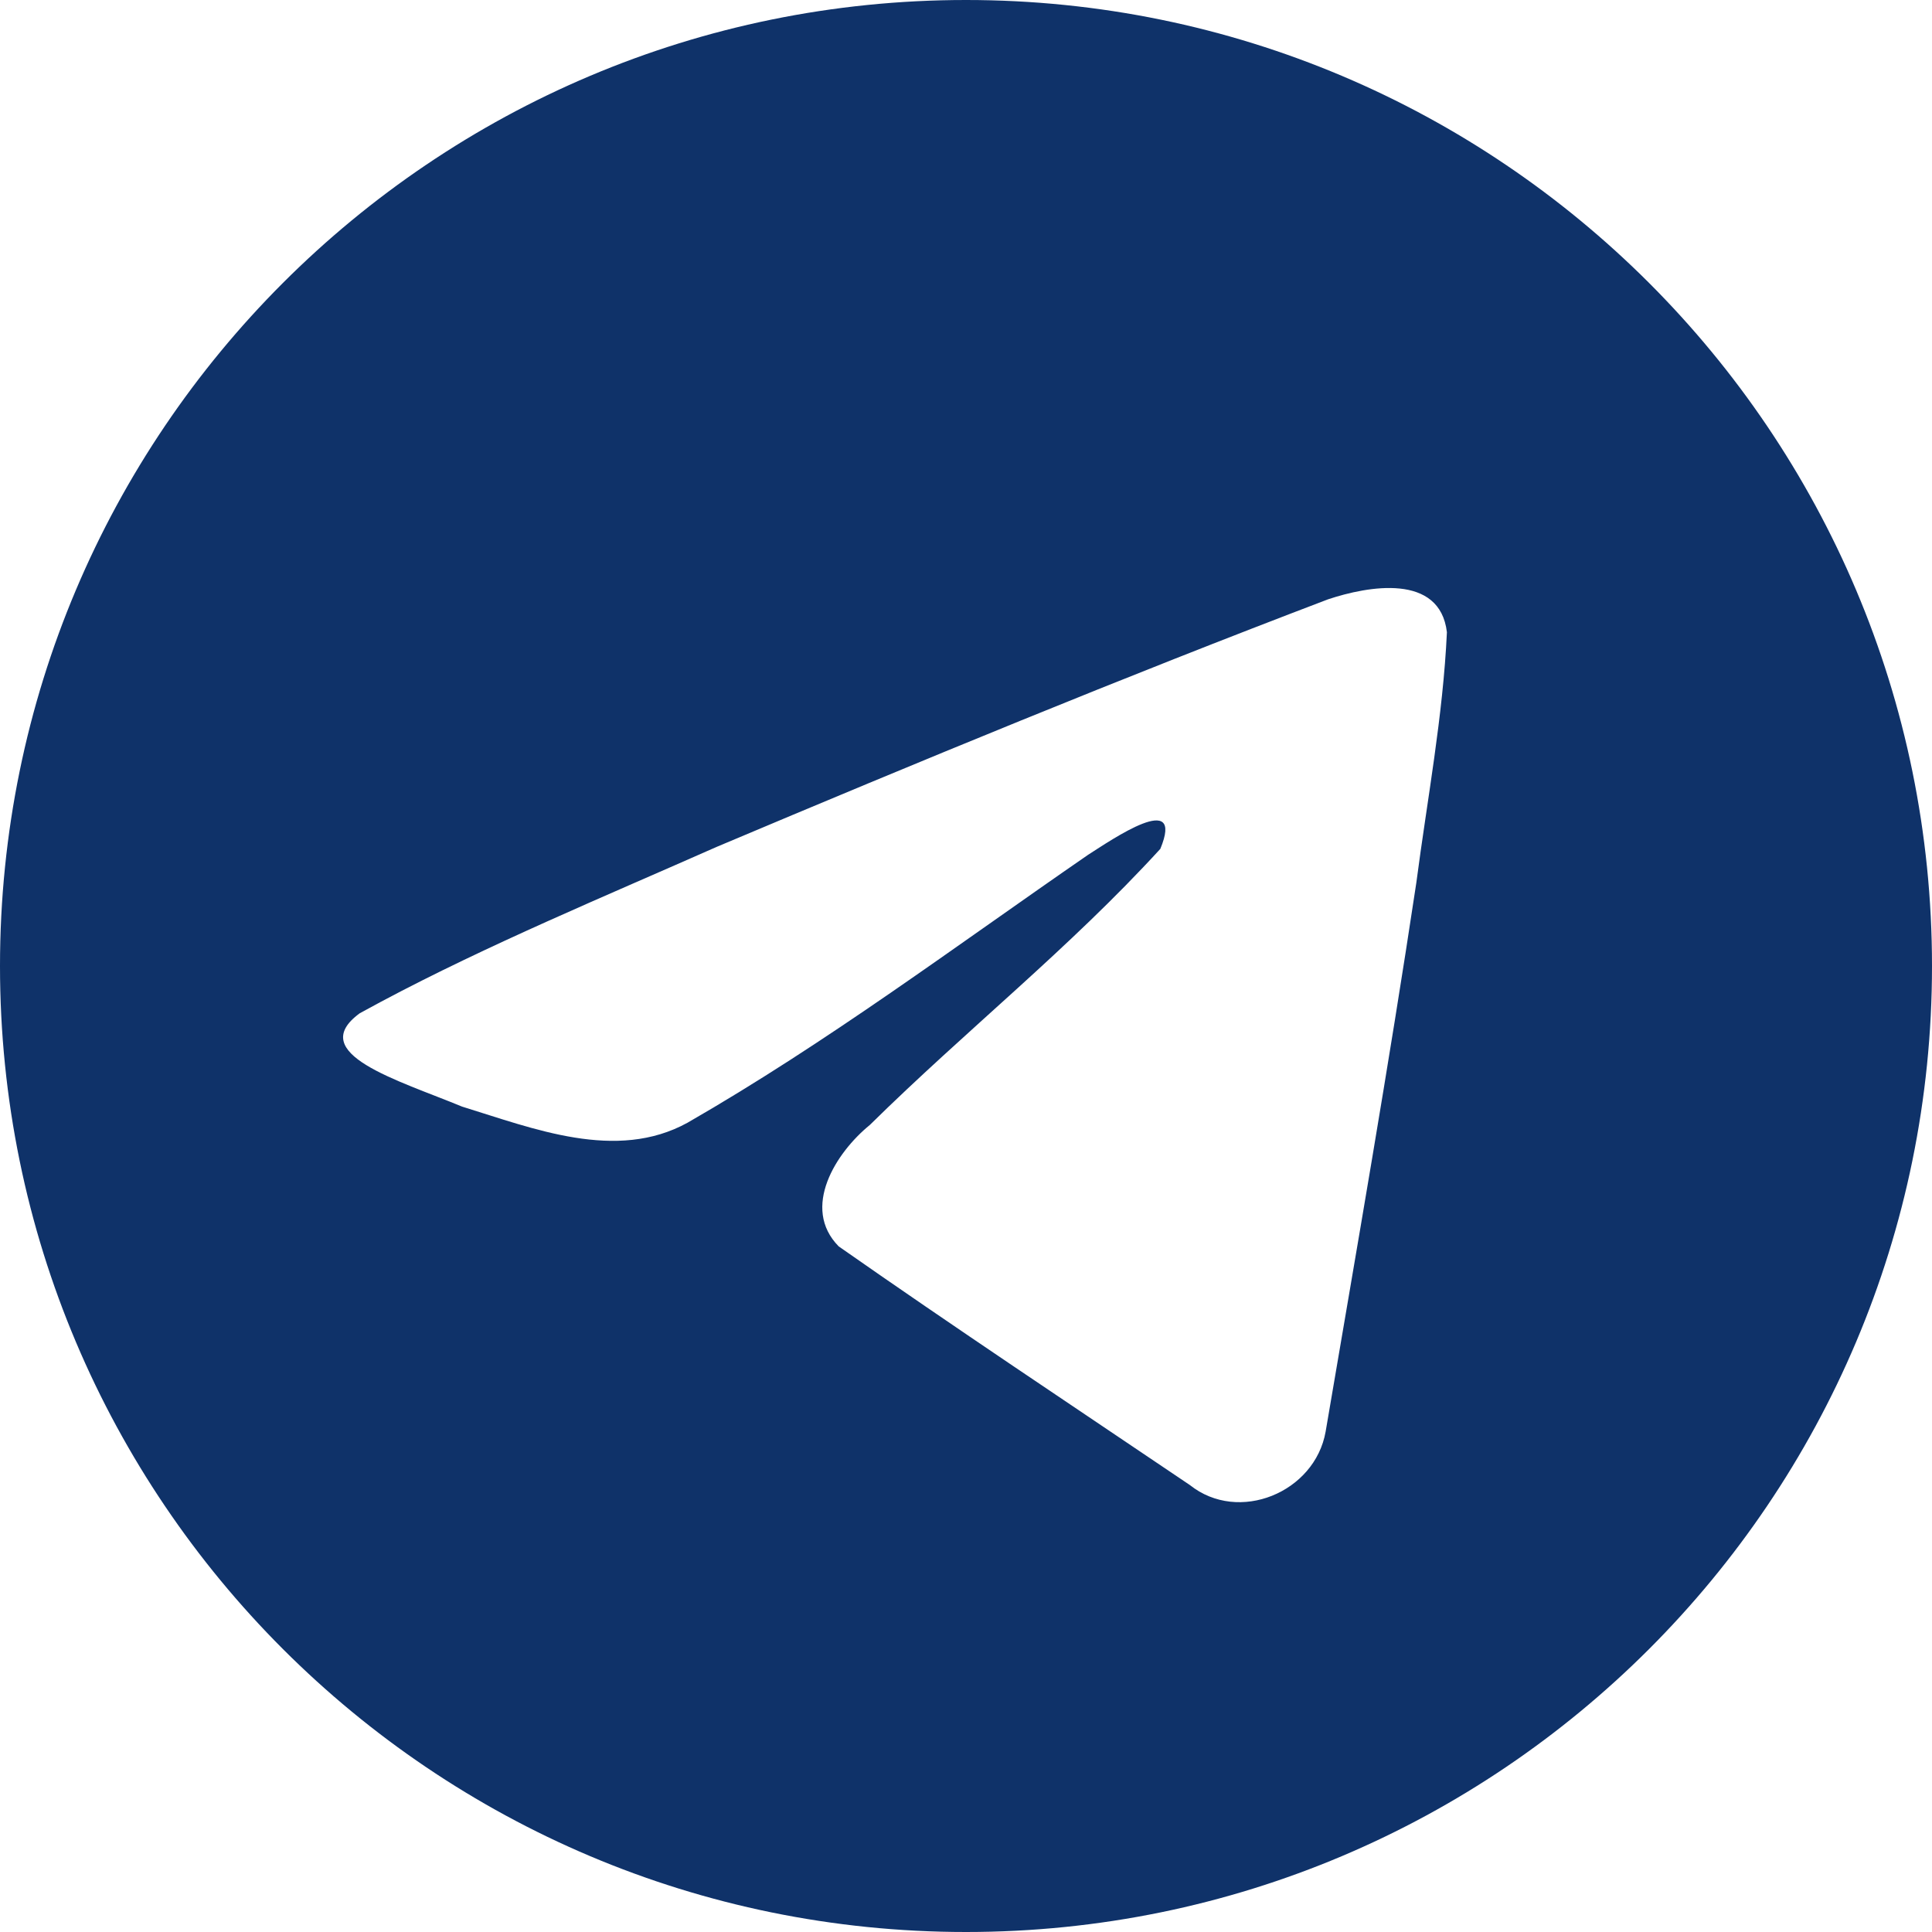 <?xml version="1.0" encoding="UTF-8"?> <svg xmlns="http://www.w3.org/2000/svg" width="48" height="48" viewBox="0 0 48 48" fill="none"><path d="M24 0C37.255 0 48 10.745 48 24C48 37.255 37.255 48 24 48C10.745 48 0 37.255 0 24C0 10.745 10.745 0 24 0ZM35.948 15.707C35.773 14.235 33.988 14.559 32.995 14.89C27.89 16.832 22.836 18.919 17.802 21.042C15.058 22.257 12.134 23.467 9.468 24.887L8.938 25.174C7.571 26.175 9.894 26.837 11.479 27.493C13.248 28.037 15.31 28.868 17.079 27.895C20.542 25.905 23.747 23.503 27.031 21.239C27.629 20.857 29.441 19.609 28.828 21.09C26.554 23.576 24.01 25.586 21.61 27.95C20.769 28.634 19.895 30.009 20.837 30.966C23.713 32.979 26.648 34.928 29.561 36.895C30.774 37.863 32.668 37.081 32.935 35.568C33.708 31.028 34.502 26.489 35.188 21.934C35.459 19.862 35.852 17.791 35.948 15.707Z" fill="#0F3269"></path></svg> 